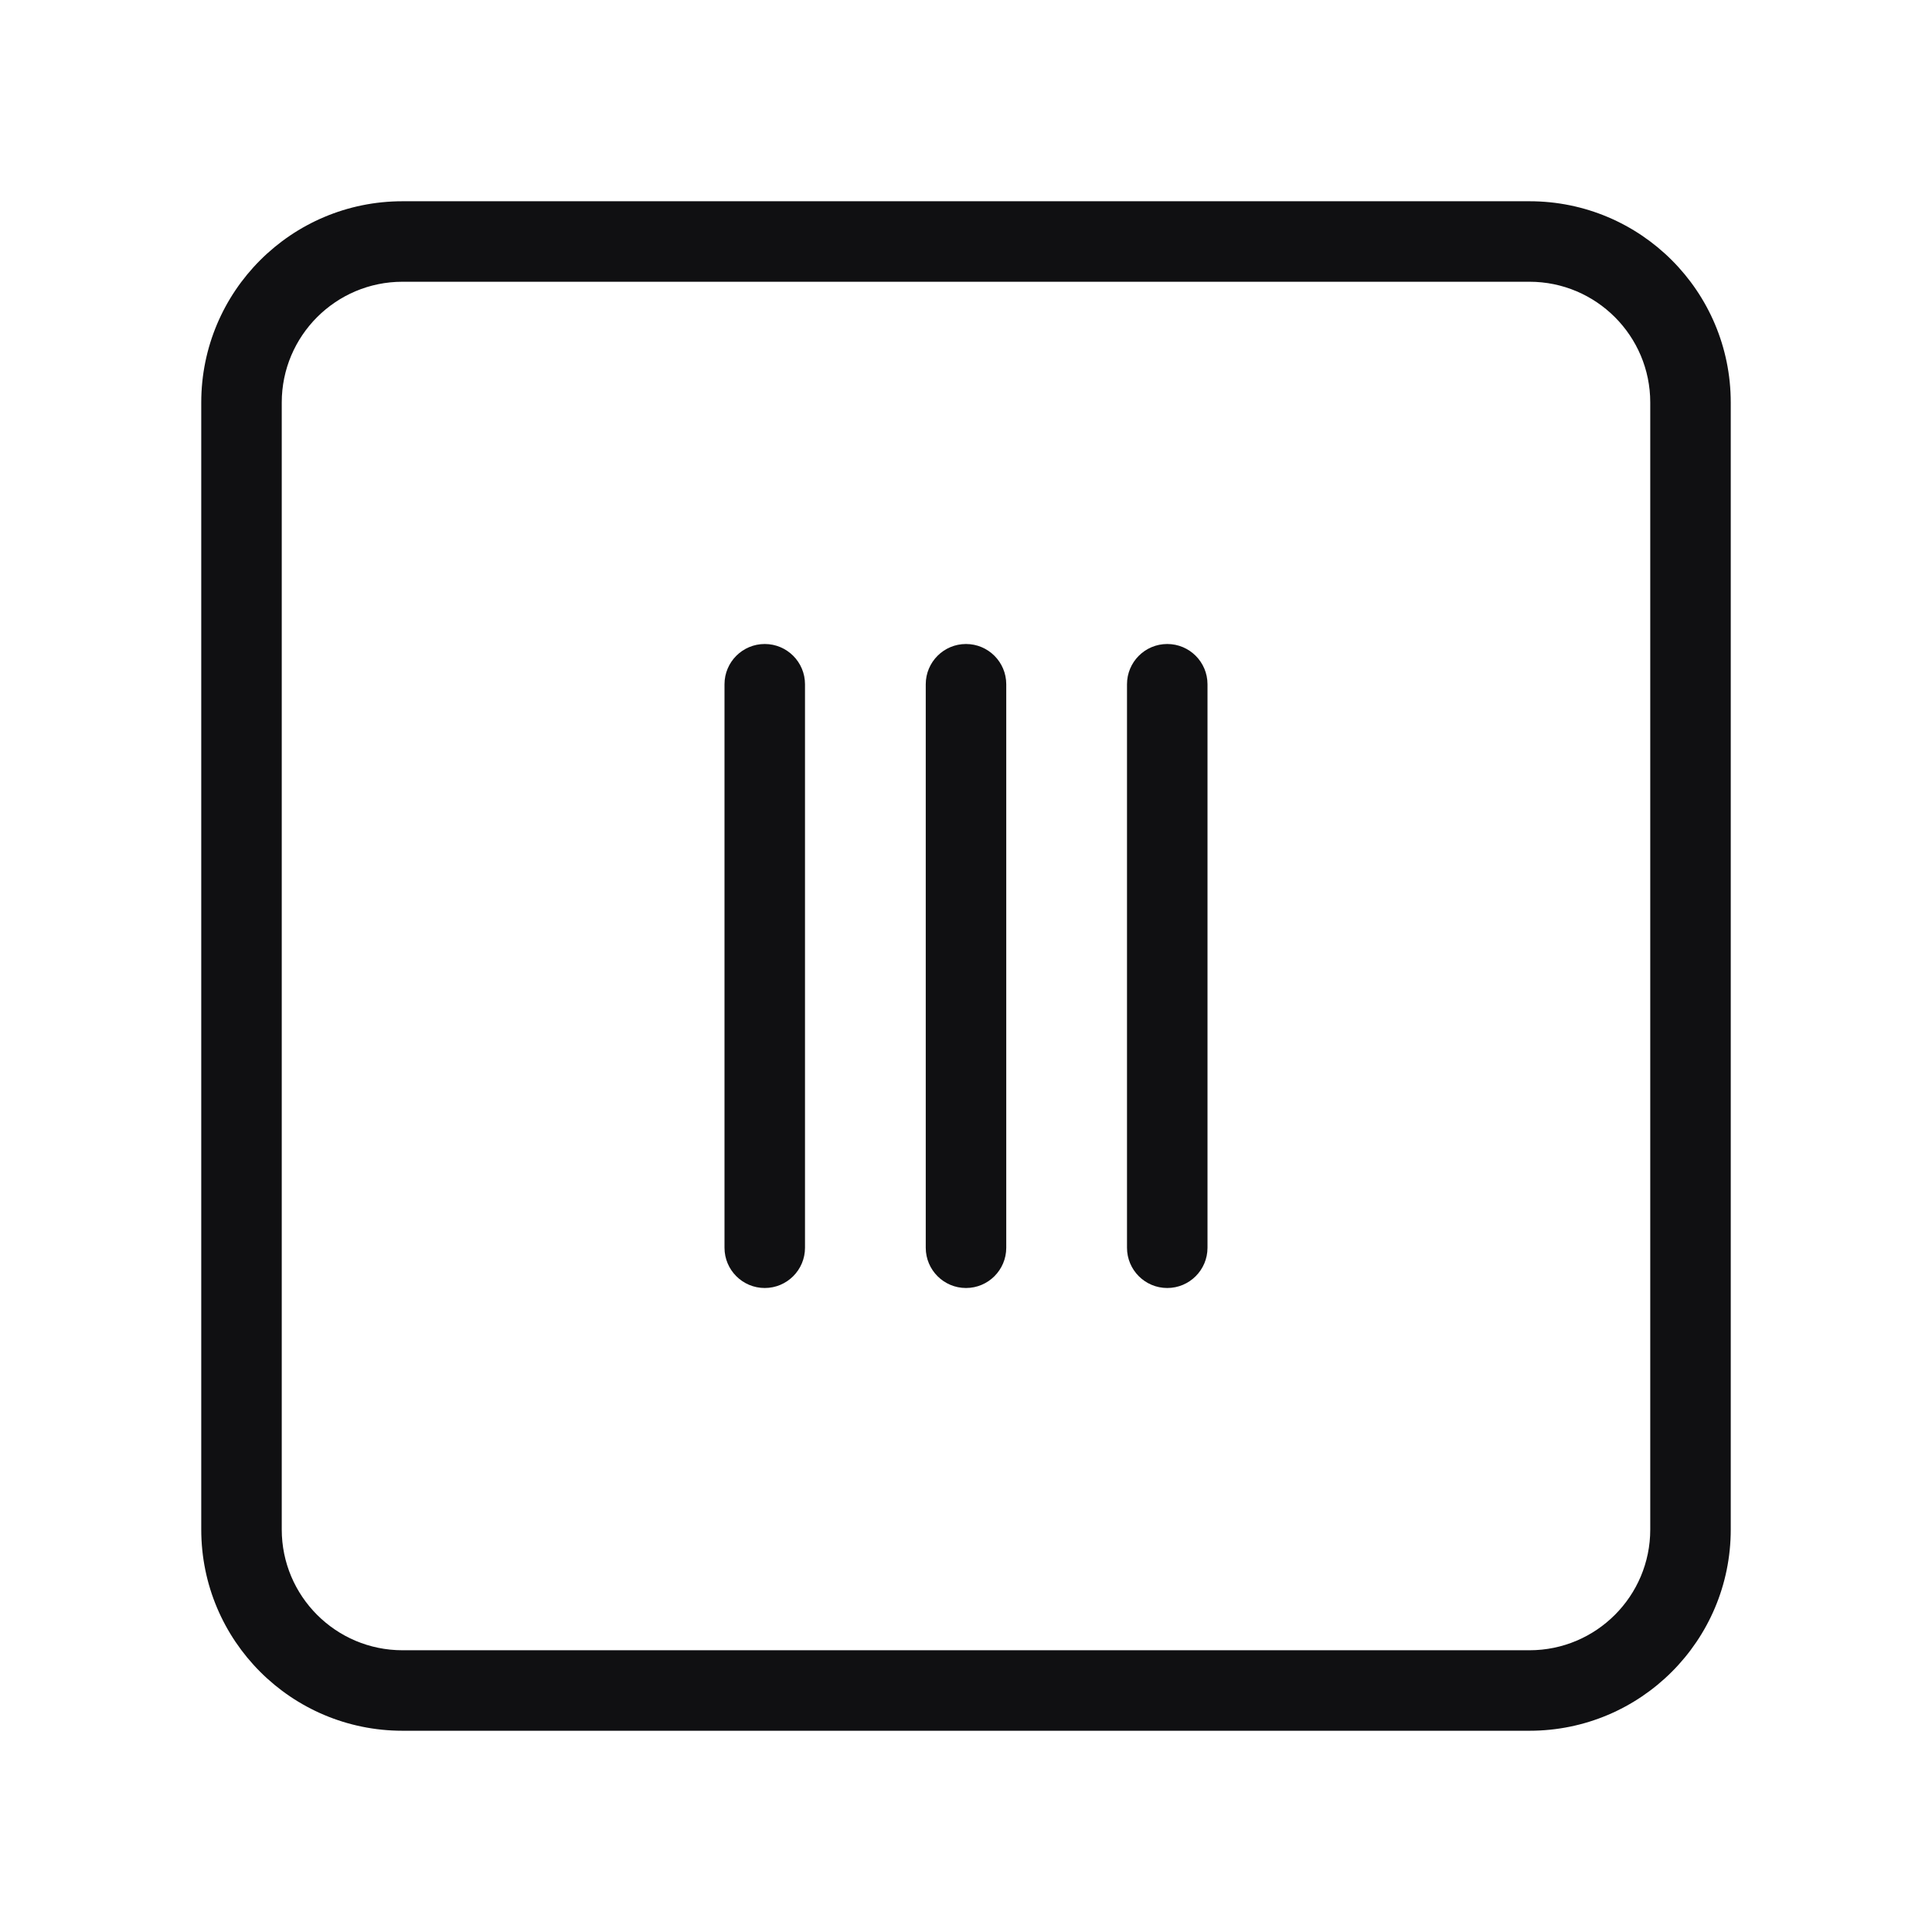 <svg width="24" height="24" viewBox="0 0 24 24" fill="none" xmlns="http://www.w3.org/2000/svg">
<path fill-rule="evenodd" clip-rule="evenodd" d="M5 3.5C4.172 3.5 3.5 4.172 3.5 5V19C3.5 19.828 4.172 20.5 5 20.5H19C19.828 20.5 20.5 19.828 20.5 19V5C20.5 4.172 19.828 3.5 19 3.5H5ZM2.5 5C2.5 3.619 3.619 2.5 5 2.5H19C20.381 2.5 21.5 3.619 21.5 5V19C21.5 20.381 20.381 21.5 19 21.5H5C3.619 21.5 2.5 20.381 2.5 19V5ZM12 8C12.276 8 12.5 8.224 12.5 8.5V15.5C12.5 15.776 12.276 16 12 16C11.724 16 11.5 15.776 11.5 15.5V8.5C11.5 8.224 11.724 8 12 8ZM9.5 8C9.776 8 10 8.224 10 8.5V15.5C10 15.776 9.776 16 9.5 16C9.224 16 9 15.776 9 15.5V8.5C9 8.224 9.224 8 9.5 8ZM14.5 8C14.776 8 15 8.224 15 8.5V15.5C15 15.776 14.776 16 14.5 16C14.224 16 14 15.776 14 15.5V8.5C14 8.224 14.224 8 14.5 8Z" fill="#101012"/>
</svg>
